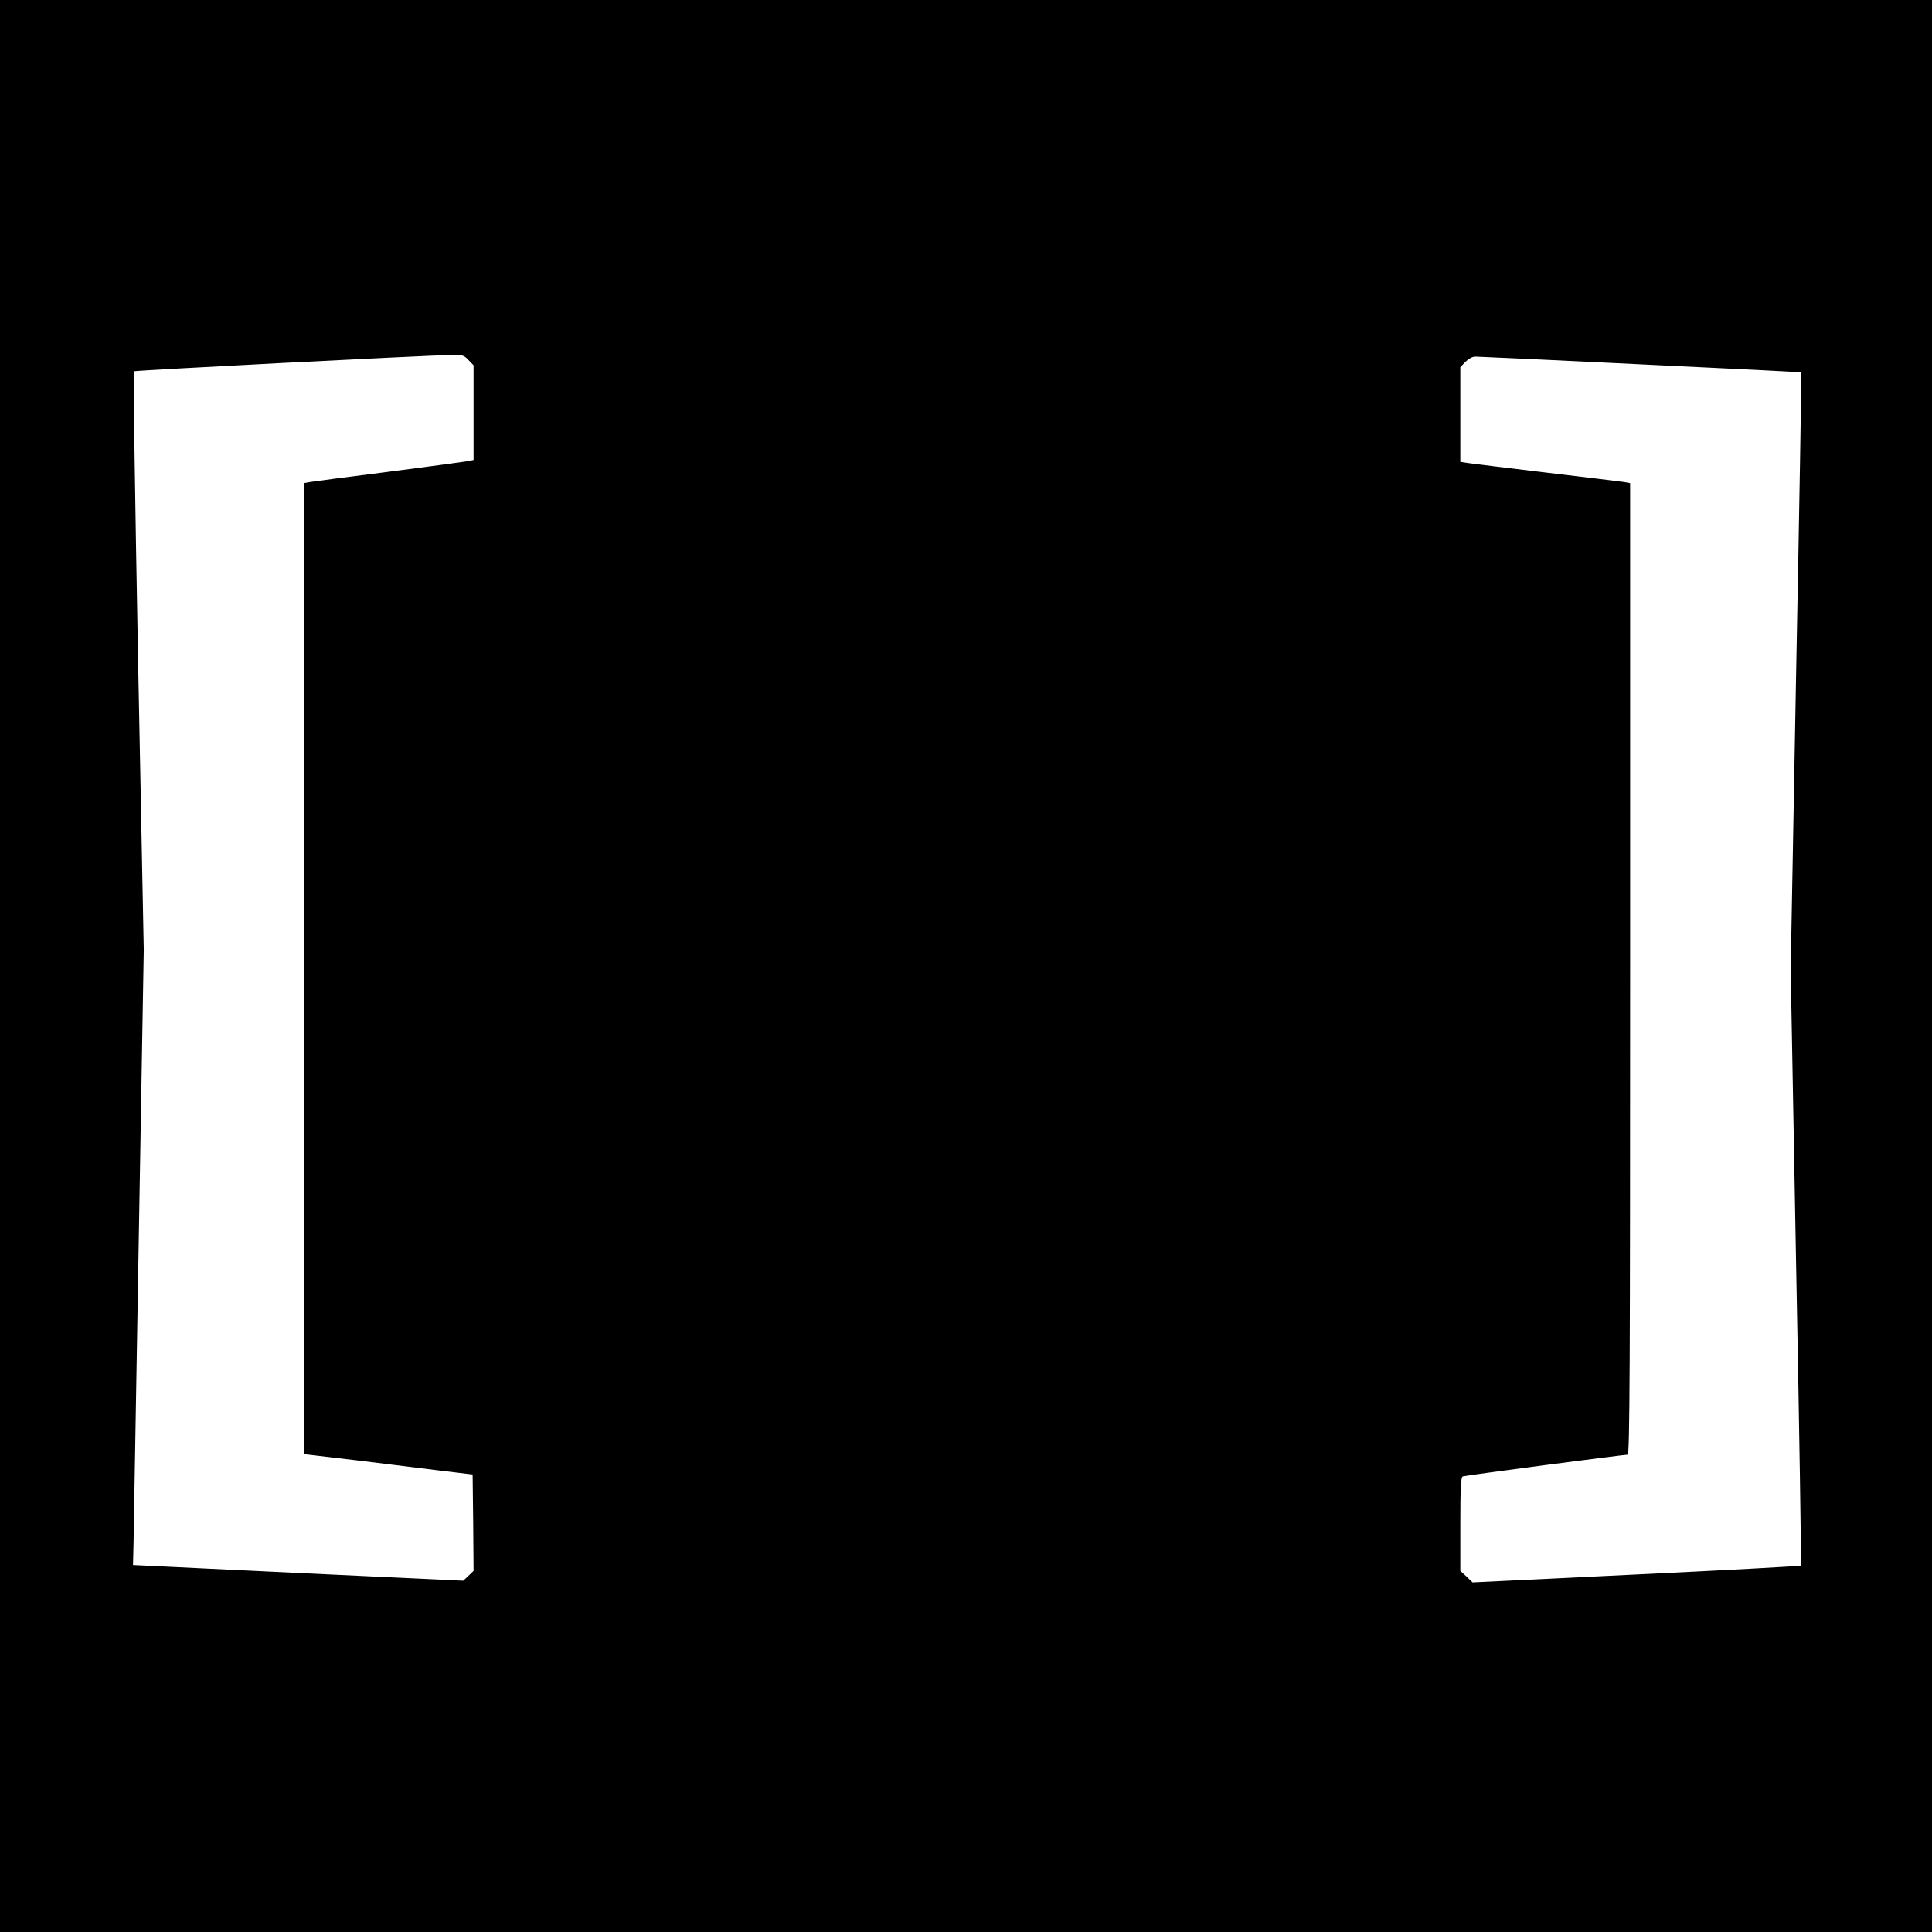 <svg version="1" xmlns="http://www.w3.org/2000/svg" width="1365.333" height="1365.333" viewBox="0 0 1024 1024"><path d="M0 512v512h1024V0H0v512zm248.3-321.2l2.7 2.8v50.2l-2.7.6c-1.6.3-20.3 2.8-41.8 5.6-21.4 2.7-40.5 5.2-42.2 5.5l-3.3.6v514.6l27.3 3.2c14.9 1.8 35.1 4.3 44.7 5.5l17.5 2.1.3 25.6.2 25.5-2.7 2.6-2.8 2.6-87.5-4.1-87.5-4.2.3-12.5c.1-6.9 1.4-80.2 2.8-163l2.6-150.5-3-153c-1.6-84.2-2.6-153.3-2.3-153.7.5-.5 151.1-8.3 169.2-8.7 4.8-.1 5.9.2 8.2 2.7zm621.2 2.3c46.7 2.2 85.1 4.1 85.2 4.3.2.2-1 71.4-2.7 158.4L949.1 514l2.9 157.7c1.7 86.7 2.8 157.8 2.5 158.1-.3.3-39.5 2.4-87.2 4.7l-86.8 4.2-3.2-3.1-3.3-3v-24.8c0-19 .3-25 1.3-25.3 1.3-.5 85.2-11.5 87.4-11.5 1.1 0 1.3-47.6 1.3-257.5V256.1l-3.2-.6c-1.8-.3-20.4-2.5-41.3-5s-39.7-4.8-41.7-5.1l-3.8-.6v-50.2l2.7-2.8c1.6-1.6 3.7-2.8 5.2-2.8 1.4 0 40.8 1.8 87.6 4.1z"/></svg>